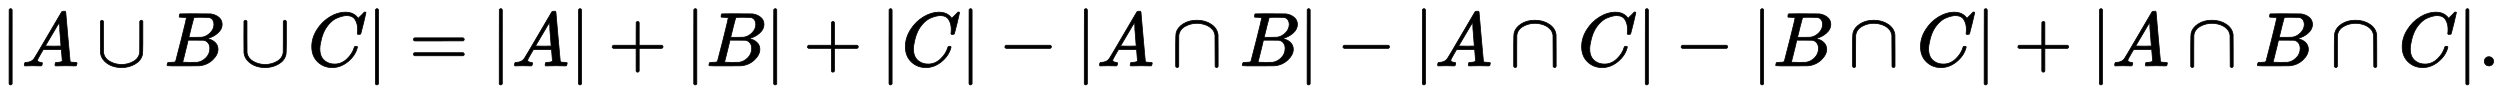 <?xml version="1.0" standalone="no"?>
<!DOCTYPE svg PUBLIC "-//W3C//DTD SVG 1.1//EN" "http://www.w3.org/Graphics/SVG/1.1/DTD/svg11.dtd">
<svg xmlns:xlink="http://www.w3.org/1999/xlink" width="76.063ex" height="2.843ex" style="vertical-align: -0.838ex;" viewBox="0 -863.1 32749.3 1223.9" xmlns="http://www.w3.org/2000/svg">
<defs>
<path stroke-width="10" id="E1-MJMAIN-7C" d="M139 -249H137Q125 -249 119 -235V251L120 737Q130 750 139 750Q152 750 159 735V-235Q151 -249 141 -249H139Z"></path>
<path stroke-width="10" id="E1-MJMATHI-41" d="M208 74Q208 50 254 46Q272 46 272 35Q272 34 270 22Q267 8 264 4T251 0Q249 0 239 0T205 1T141 2Q70 2 50 0H42Q35 7 35 11Q37 38 48 46H62Q132 49 164 96Q170 102 345 401T523 704Q530 716 547 716H555H572Q578 707 578 706L606 383Q634 60 636 57Q641 46 701 46Q726 46 726 36Q726 34 723 22Q720 7 718 4T704 0Q701 0 690 0T651 1T578 2Q484 2 455 0H443Q437 6 437 9T439 27Q443 40 445 43L449 46H469Q523 49 533 63L521 213H283L249 155Q208 86 208 74ZM516 260Q516 271 504 416T490 562L463 519Q447 492 400 412L310 260L413 259Q516 259 516 260Z"></path>
<path stroke-width="10" id="E1-MJMAIN-222A" d="M591 598H592Q604 598 611 583V376Q611 345 611 296Q610 162 606 148Q605 146 605 145Q586 68 507 23T333 -22Q268 -22 209 -1T106 66T56 173Q55 180 55 384L56 585Q66 598 75 598Q85 598 95 585V378L96 172L98 162Q112 95 181 57T332 18Q415 18 487 58T570 175Q571 180 571 383V583Q579 598 591 598Z"></path>
<path stroke-width="10" id="E1-MJMATHI-42" d="M231 637Q204 637 199 638T194 649Q194 676 205 682Q206 683 335 683Q594 683 608 681Q671 671 713 636T756 544Q756 480 698 429T565 360L555 357Q619 348 660 311T702 219Q702 146 630 78T453 1Q446 0 242 0Q42 0 39 2Q35 5 35 10Q35 17 37 24Q42 43 47 45Q51 46 62 46H68Q95 46 128 49Q142 52 147 61Q150 65 219 339T288 628Q288 635 231 637ZM649 544Q649 574 634 600T585 634Q578 636 493 637Q473 637 451 637T416 636H403Q388 635 384 626Q382 622 352 506Q352 503 351 500L320 374H401Q482 374 494 376Q554 386 601 434T649 544ZM595 229Q595 273 572 302T512 336Q506 337 429 337Q311 337 310 336Q310 334 293 263T258 122L240 52Q240 48 252 48T333 46Q422 46 429 47Q491 54 543 105T595 229Z"></path>
<path stroke-width="10" id="E1-MJMATHI-43" d="M50 252Q50 367 117 473T286 641T490 704Q580 704 633 653Q642 643 648 636T656 626L657 623Q660 623 684 649Q691 655 699 663T715 679T725 690L740 705H746Q760 705 760 698Q760 694 728 561Q692 422 692 421Q690 416 687 415T669 413H653Q647 419 647 422Q647 423 648 429T650 449T651 481Q651 552 619 605T510 659Q484 659 454 652T382 628T299 572T226 479Q194 422 175 346T156 222Q156 108 232 58Q280 24 350 24Q441 24 512 92T606 240Q610 253 612 255T628 257Q648 257 648 248Q648 243 647 239Q618 132 523 55T319 -22Q206 -22 128 53T50 252Z"></path>
<path stroke-width="10" id="E1-MJMAIN-3D" d="M56 347Q56 360 70 367H707Q722 359 722 347Q722 336 708 328L390 327H72Q56 332 56 347ZM56 153Q56 168 72 173H708Q722 163 722 153Q722 140 707 133H70Q56 140 56 153Z"></path>
<path stroke-width="10" id="E1-MJMAIN-2B" d="M56 237T56 250T70 270H369V420L370 570Q380 583 389 583Q402 583 409 568V270H707Q722 262 722 250T707 230H409V-68Q401 -82 391 -82H389H387Q375 -82 369 -68V230H70Q56 237 56 250Z"></path>
<path stroke-width="10" id="E1-MJMAIN-2212" d="M84 237T84 250T98 270H679Q694 262 694 250T679 230H98Q84 237 84 250Z"></path>
<path stroke-width="10" id="E1-MJMAIN-2229" d="M88 -21T75 -21T55 -7V200Q55 231 55 280Q56 414 60 428Q61 430 61 431Q77 500 152 549T332 598Q443 598 522 544T610 405Q611 399 611 194V-7Q604 -22 591 -22Q582 -22 572 -9L570 405Q563 433 556 449T529 485Q498 519 445 538T334 558Q251 558 179 518T96 401Q95 396 95 193V-7Q88 -21 75 -21Z"></path>
<path stroke-width="10" id="E1-MJMAIN-2E" d="M78 60Q78 84 95 102T138 120Q162 120 180 104T199 61Q199 36 182 18T139 0T96 17T78 60Z"></path>
</defs>
<g stroke="currentColor" fill="currentColor" stroke-width="0" transform="matrix(1 0 0 -1 0 0)">
 <use xlink:href="#E1-MJMAIN-7C" x="0" y="0"></use>
 <use xlink:href="#E1-MJMATHI-41" x="283" y="0"></use>
 <use xlink:href="#E1-MJMAIN-222A" x="1260" y="0"></use>
 <use xlink:href="#E1-MJMATHI-42" x="2154" y="0"></use>
 <use xlink:href="#E1-MJMAIN-222A" x="3140" y="0"></use>
 <use xlink:href="#E1-MJMATHI-43" x="4034" y="0"></use>
 <use xlink:href="#E1-MJMAIN-7C" x="4799" y="0"></use>
 <use xlink:href="#E1-MJMAIN-3D" x="5360" y="0"></use>
 <use xlink:href="#E1-MJMAIN-7C" x="6421" y="0"></use>
 <use xlink:href="#E1-MJMATHI-41" x="6704" y="0"></use>
 <use xlink:href="#E1-MJMAIN-7C" x="7459" y="0"></use>
 <use xlink:href="#E1-MJMAIN-2B" x="7964" y="0"></use>
 <use xlink:href="#E1-MJMAIN-7C" x="8969" y="0"></use>
 <use xlink:href="#E1-MJMATHI-42" x="9252" y="0"></use>
 <use xlink:href="#E1-MJMAIN-7C" x="10016" y="0"></use>
 <use xlink:href="#E1-MJMAIN-2B" x="10522" y="0"></use>
 <use xlink:href="#E1-MJMAIN-7C" x="11527" y="0"></use>
 <use xlink:href="#E1-MJMATHI-43" x="11810" y="0"></use>
 <use xlink:href="#E1-MJMAIN-7C" x="12575" y="0"></use>
 <use xlink:href="#E1-MJMAIN-2212" x="13080" y="0"></use>
 <use xlink:href="#E1-MJMAIN-7C" x="14085" y="0"></use>
 <use xlink:href="#E1-MJMATHI-41" x="14368" y="0"></use>
 <use xlink:href="#E1-MJMAIN-2229" x="15346" y="0"></use>
 <use xlink:href="#E1-MJMATHI-42" x="16240" y="0"></use>
 <use xlink:href="#E1-MJMAIN-7C" x="17004" y="0"></use>
 <use xlink:href="#E1-MJMAIN-2212" x="17509" y="0"></use>
 <use xlink:href="#E1-MJMAIN-7C" x="18514" y="0"></use>
 <use xlink:href="#E1-MJMATHI-41" x="18797" y="0"></use>
 <use xlink:href="#E1-MJMAIN-2229" x="19774" y="0"></use>
 <use xlink:href="#E1-MJMATHI-43" x="20669" y="0"></use>
 <use xlink:href="#E1-MJMAIN-7C" x="21434" y="0"></use>
 <use xlink:href="#E1-MJMAIN-2212" x="21939" y="0"></use>
 <use xlink:href="#E1-MJMAIN-7C" x="22944" y="0"></use>
 <use xlink:href="#E1-MJMATHI-42" x="23227" y="0"></use>
 <use xlink:href="#E1-MJMAIN-2229" x="24213" y="0"></use>
 <use xlink:href="#E1-MJMATHI-43" x="25108" y="0"></use>
 <use xlink:href="#E1-MJMAIN-7C" x="25873" y="0"></use>
 <use xlink:href="#E1-MJMAIN-2B" x="26378" y="0"></use>
 <use xlink:href="#E1-MJMAIN-7C" x="27383" y="0"></use>
 <use xlink:href="#E1-MJMATHI-41" x="27666" y="0"></use>
 <use xlink:href="#E1-MJMAIN-2229" x="28643" y="0"></use>
 <use xlink:href="#E1-MJMATHI-42" x="29537" y="0"></use>
 <use xlink:href="#E1-MJMAIN-2229" x="30524" y="0"></use>
 <use xlink:href="#E1-MJMATHI-43" x="31418" y="0"></use>
 <use xlink:href="#E1-MJMAIN-7C" x="32183" y="0"></use>
 <use xlink:href="#E1-MJMAIN-2E" x="32466" y="0"></use>
</g>
</svg>